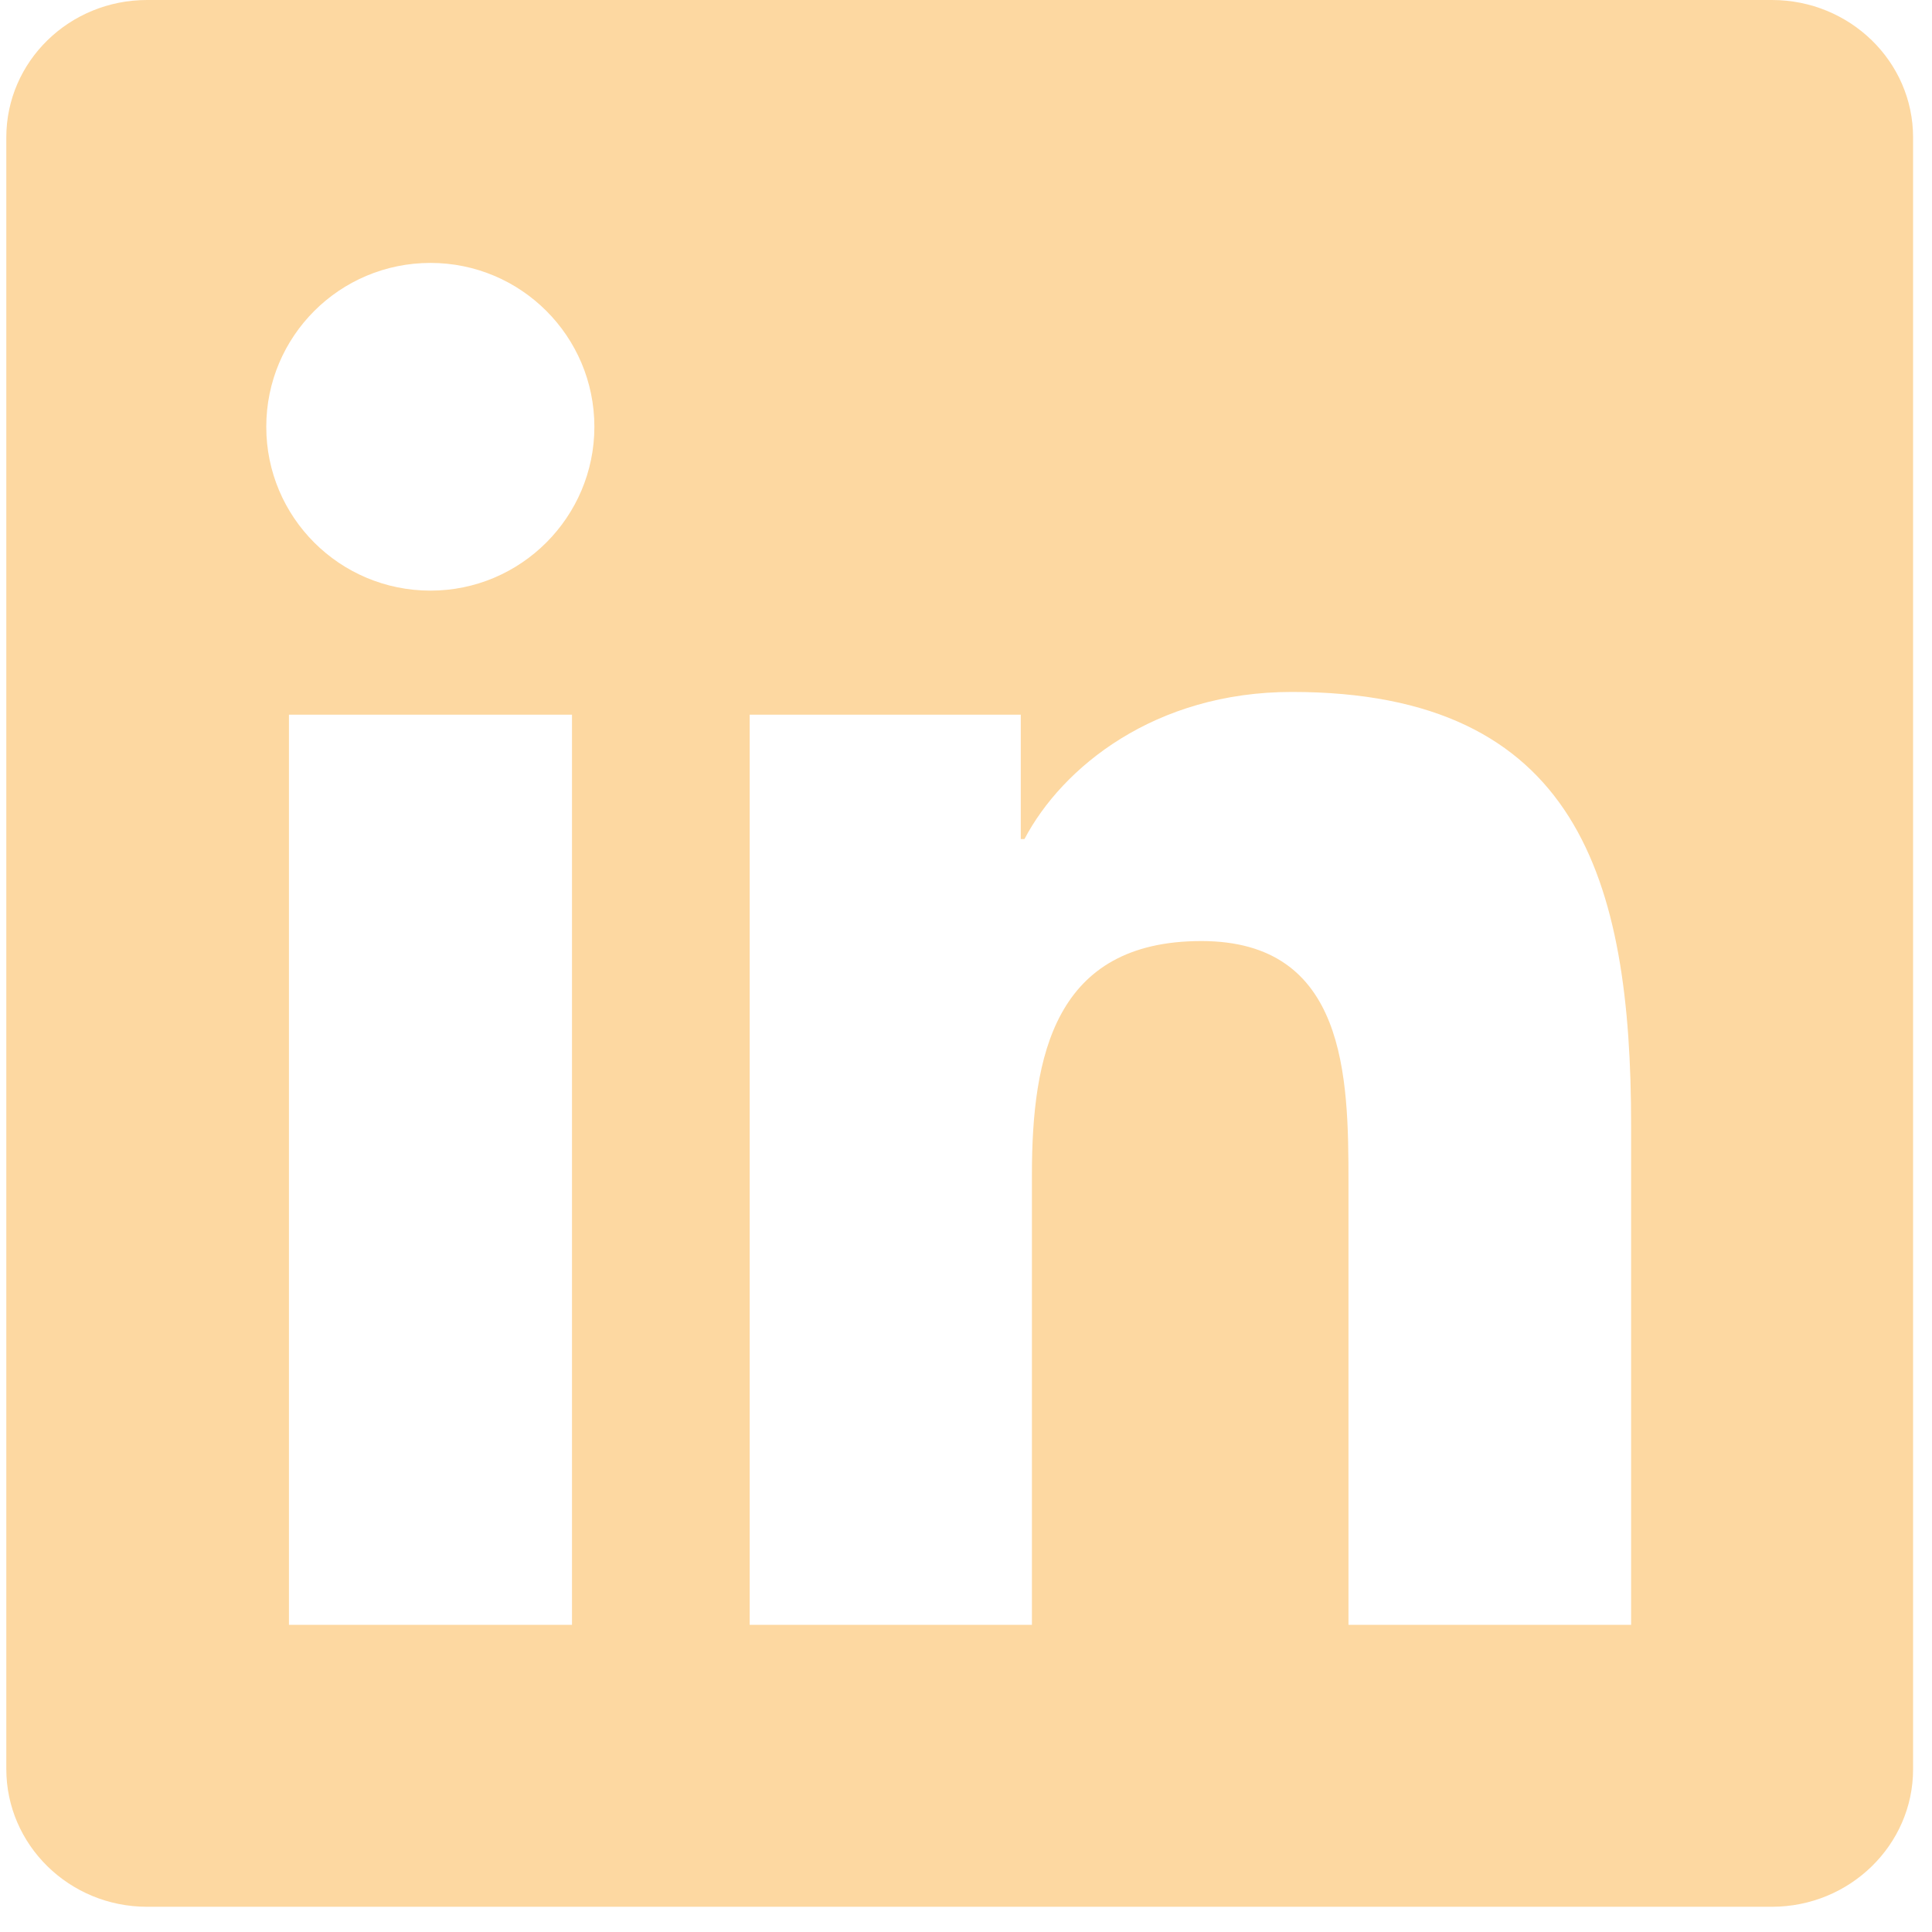 <?xml version="1.0" encoding="UTF-8"?> <svg xmlns="http://www.w3.org/2000/svg" width="34" height="34" viewBox="0 0 34 34" fill="none"><g clip-path="url(#clip0_2203_8286)"><path d="M31.183 0H2.588C1.219 0 0.111 1.081 0.111 2.418V31.131C0.111 32.468 1.219 33.556 2.588 33.556H31.183C32.553 33.556 33.667 32.468 33.667 31.137V2.418C33.667 1.081 32.553 0 31.183 0ZM10.066 28.594H5.085V12.577H10.066V28.594ZM7.576 10.394C5.977 10.394 4.686 9.103 4.686 7.511C4.686 5.918 5.977 4.627 7.576 4.627C9.168 4.627 10.46 5.918 10.46 7.511C10.46 9.097 9.168 10.394 7.576 10.394ZM28.705 28.594H23.731V20.808C23.731 18.954 23.698 16.561 21.142 16.561C18.554 16.561 18.16 18.587 18.16 20.677V28.594H13.193V12.577H17.964V14.766H18.029C18.691 13.507 20.317 12.177 22.735 12.177C27.775 12.177 28.705 15.493 28.705 19.806V28.594Z" fill="#FDD8A1"></path></g><defs><clipPath id="clip0_2203_8286"><rect width="33.556" height="33.556" fill="white" transform="translate(0.111)"></rect></clipPath></defs></svg> 